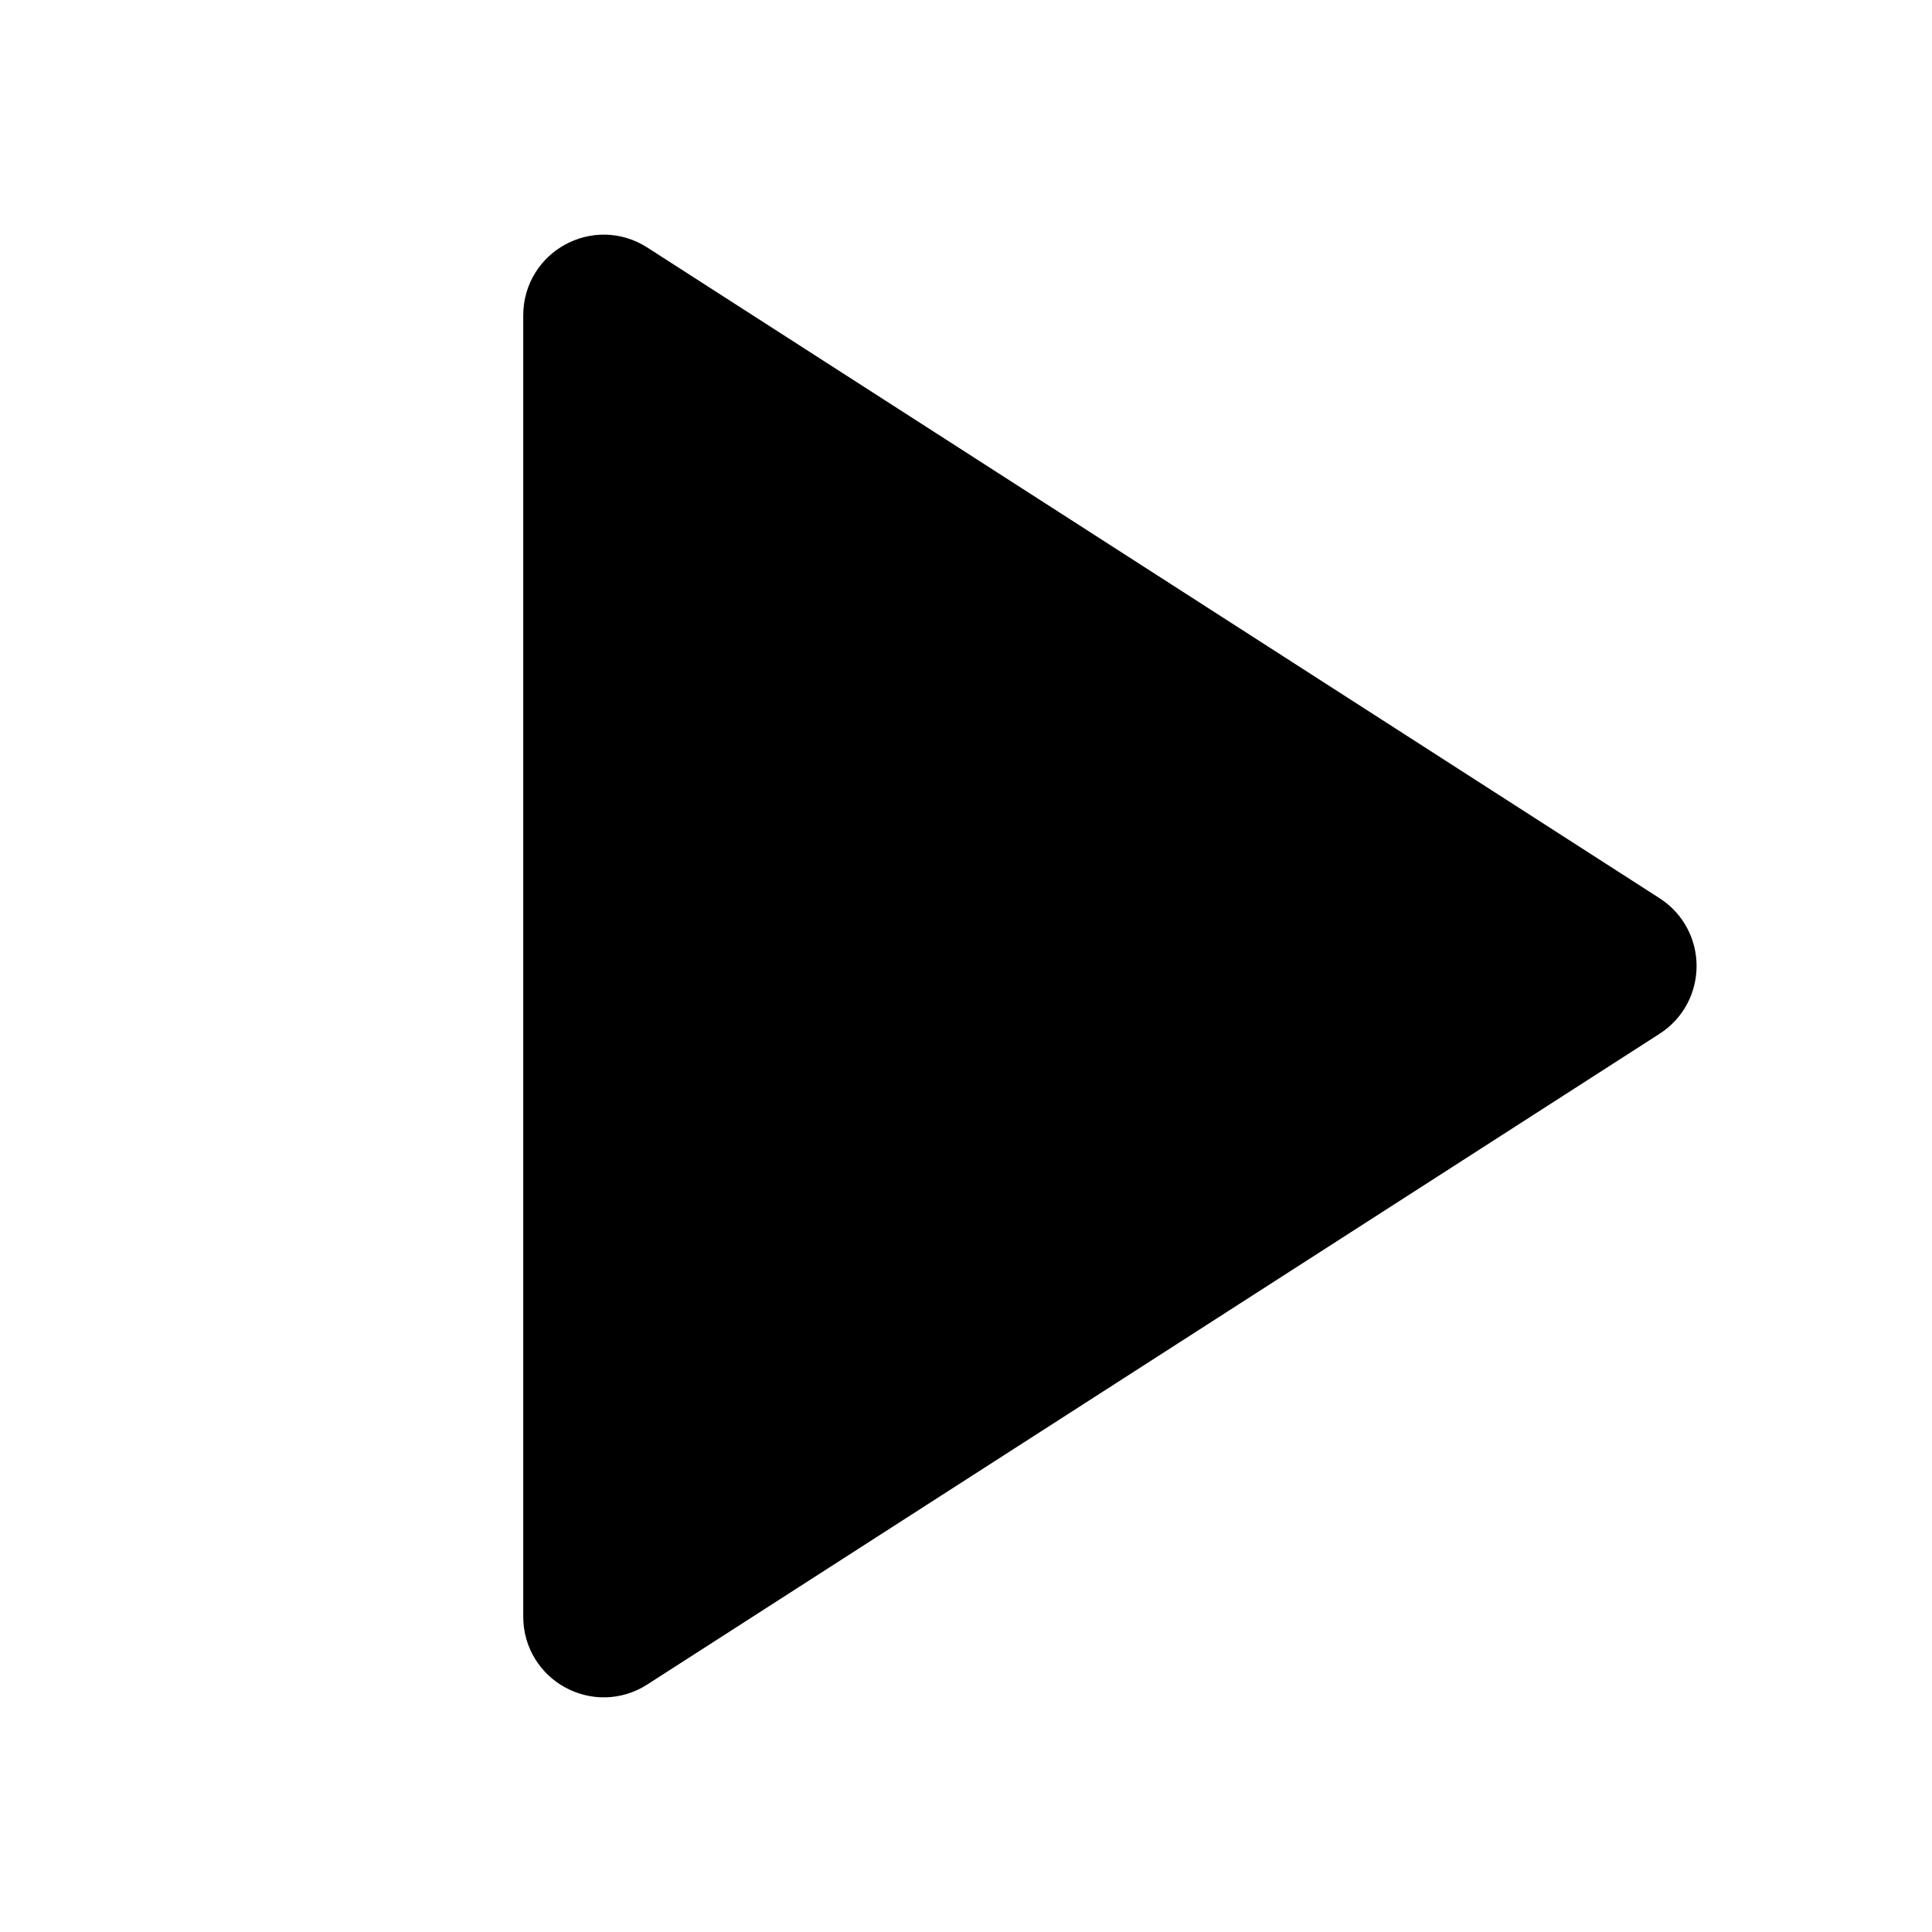 <svg width="24" height="24" viewBox="0 0 24 24" fill="none" xmlns="http://www.w3.org/2000/svg">
<path d="M7 3.916C7 3.52 7.438 3.281 7.77 3.495L20.346 11.579C20.652 11.776 20.652 12.224 20.346 12.421L7.77 20.505C7.438 20.719 7 20.48 7 20.084V3.916Z" fill="black" stroke="black" stroke-linecap="round" stroke-linejoin="round"/>
</svg>
